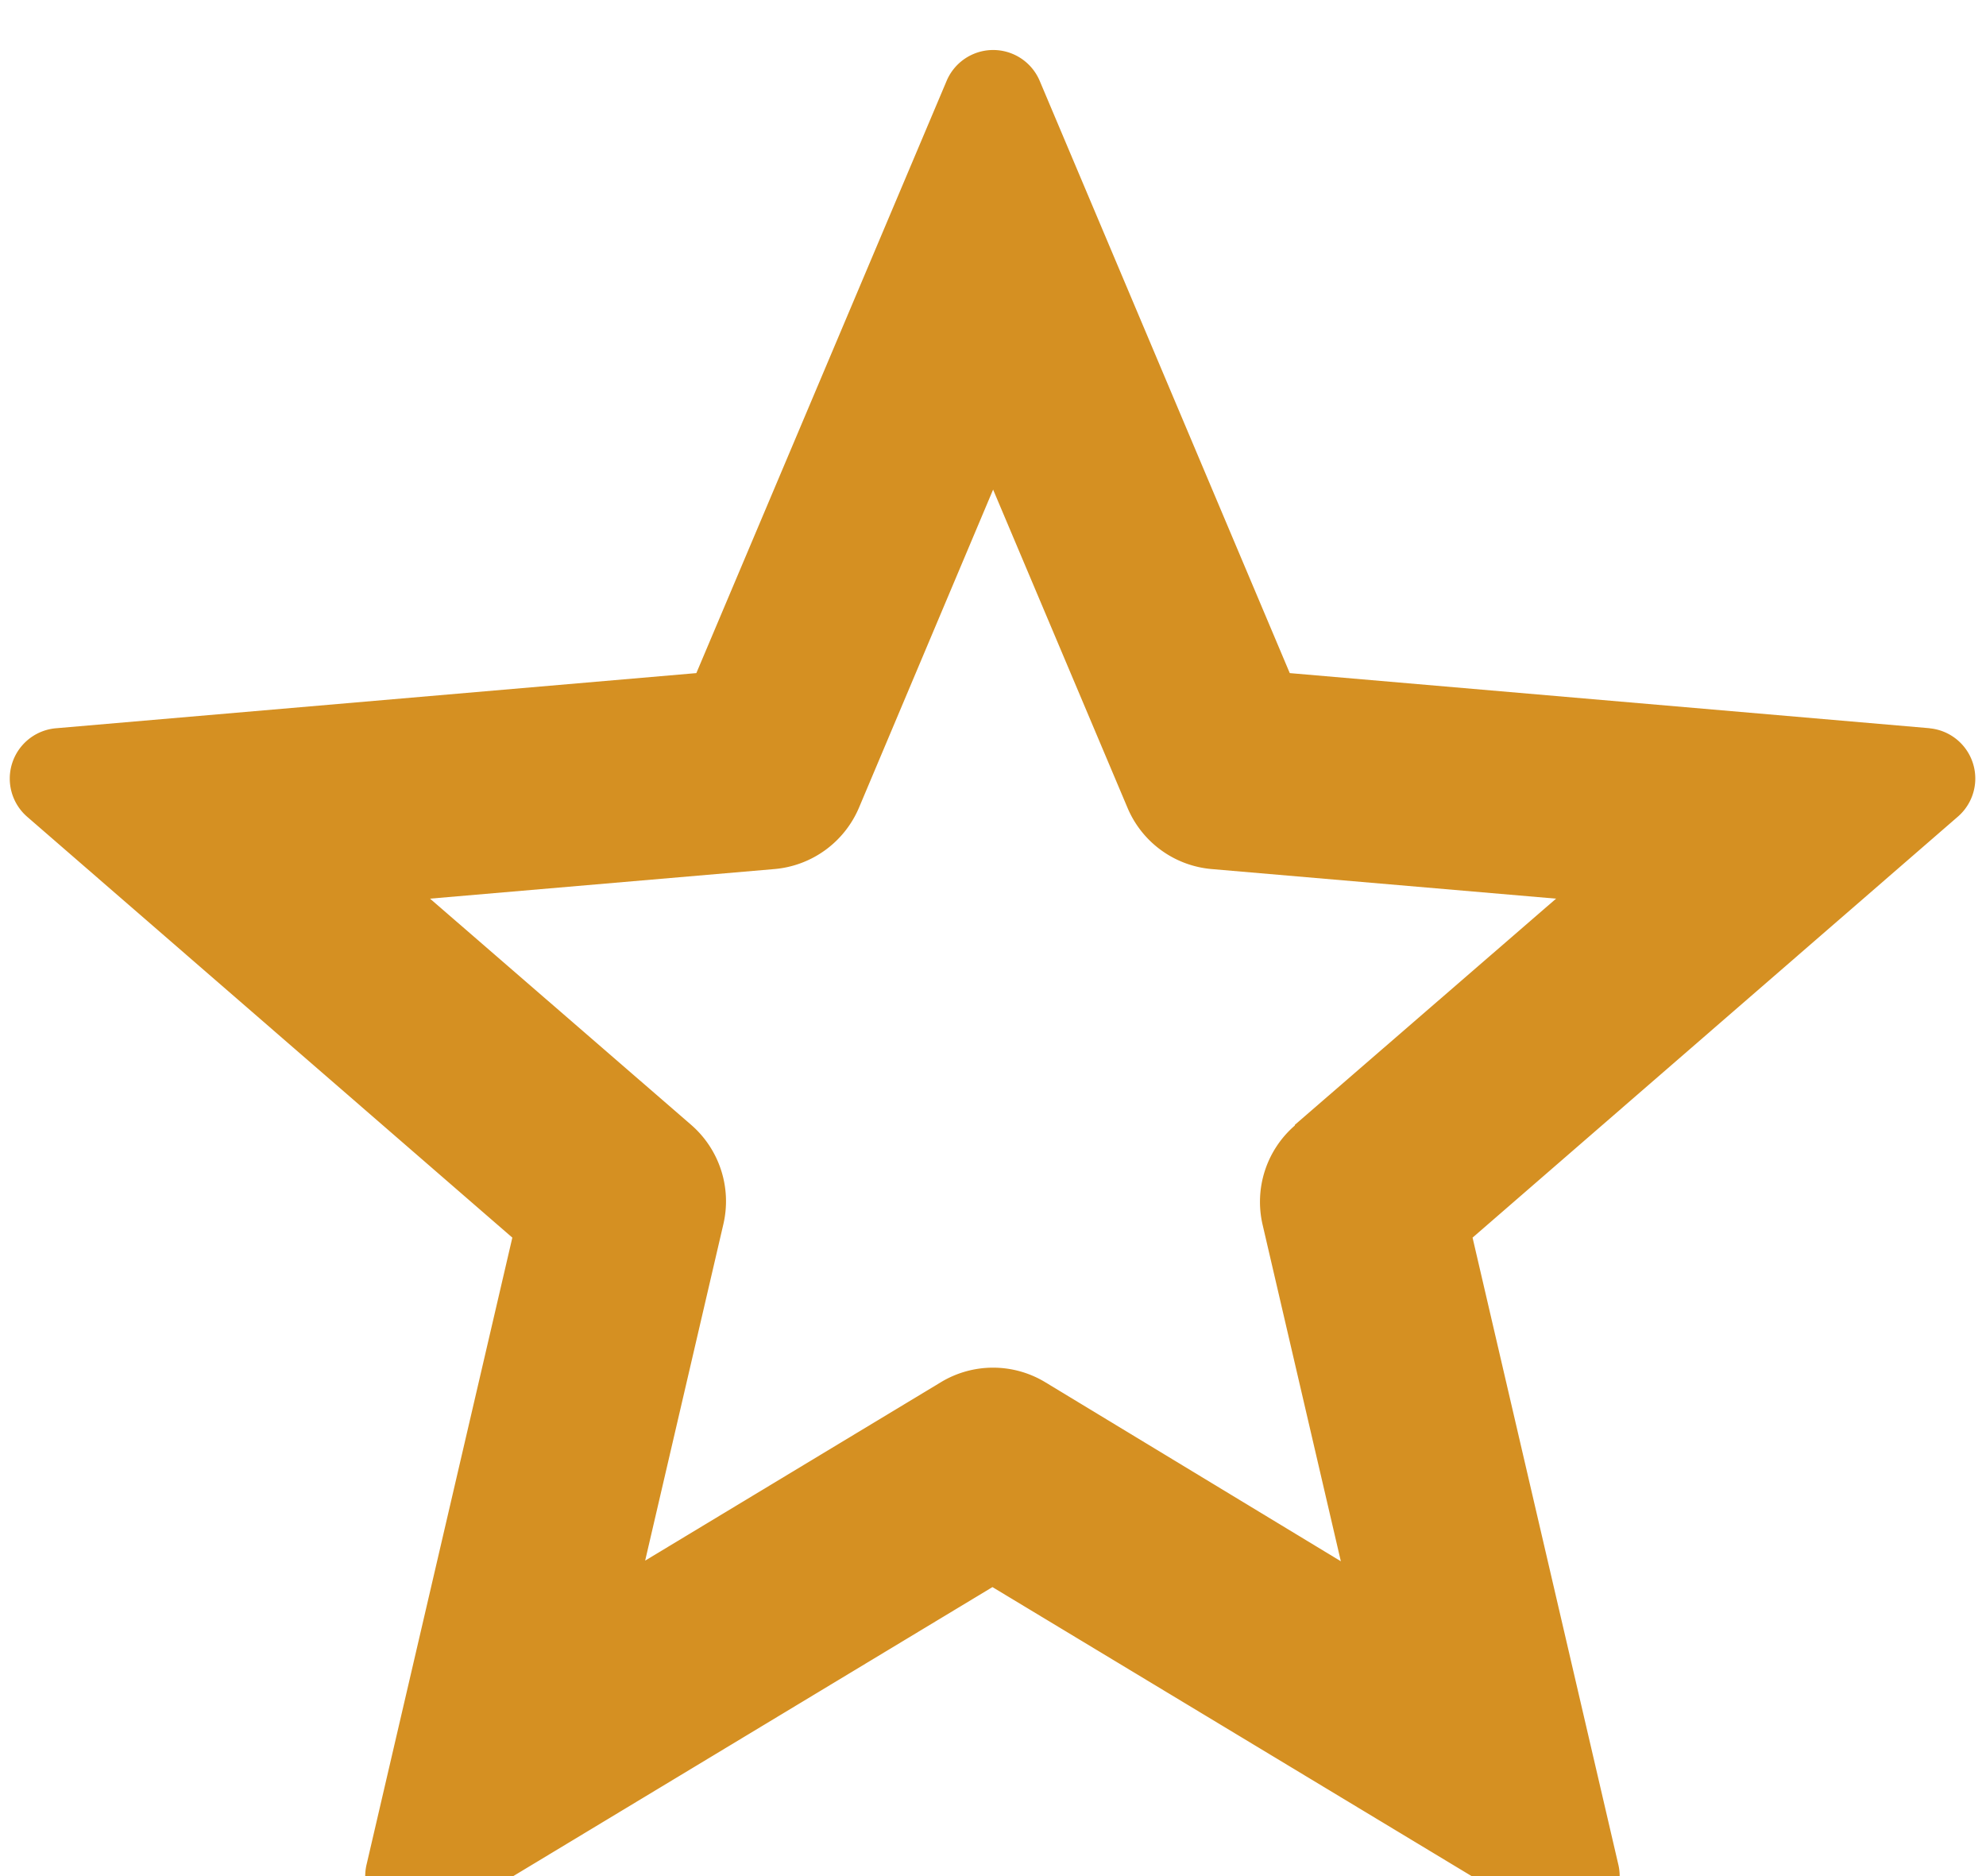 <svg xmlns="http://www.w3.org/2000/svg" width="18" height="17" viewBox="0 0 17.83 17.002">
    <path d="M17.411,6.6l-5.806-.5L9.338.732a.458.458,0,0,0-.843,0L6.226,6.1.419,6.6a.458.458,0,0,0-.261.8l4.4,3.816-1.32,5.676a.457.457,0,0,0,.682.5l4.99-3.009,4.99,3.009a.457.457,0,0,0,.682-.5l-1.32-5.676,4.4-3.816a.457.457,0,0,0-.26-.8Zm-5.76,3.6a.915.915,0,0,0-.292.9l.709,3.049L9.388,12.526a.914.914,0,0,0-.945,0L5.762,14.143l.709-3.049a.917.917,0,0,0-.292-.9L3.812,8.144l3.12-.268A.918.918,0,0,0,7.7,7.32L8.916,4.437,10.134,7.32a.913.913,0,0,0,.765.556l3.12.268-2.368,2.05Z" transform="translate(0 0)" fill="#d59022"/>
</svg>